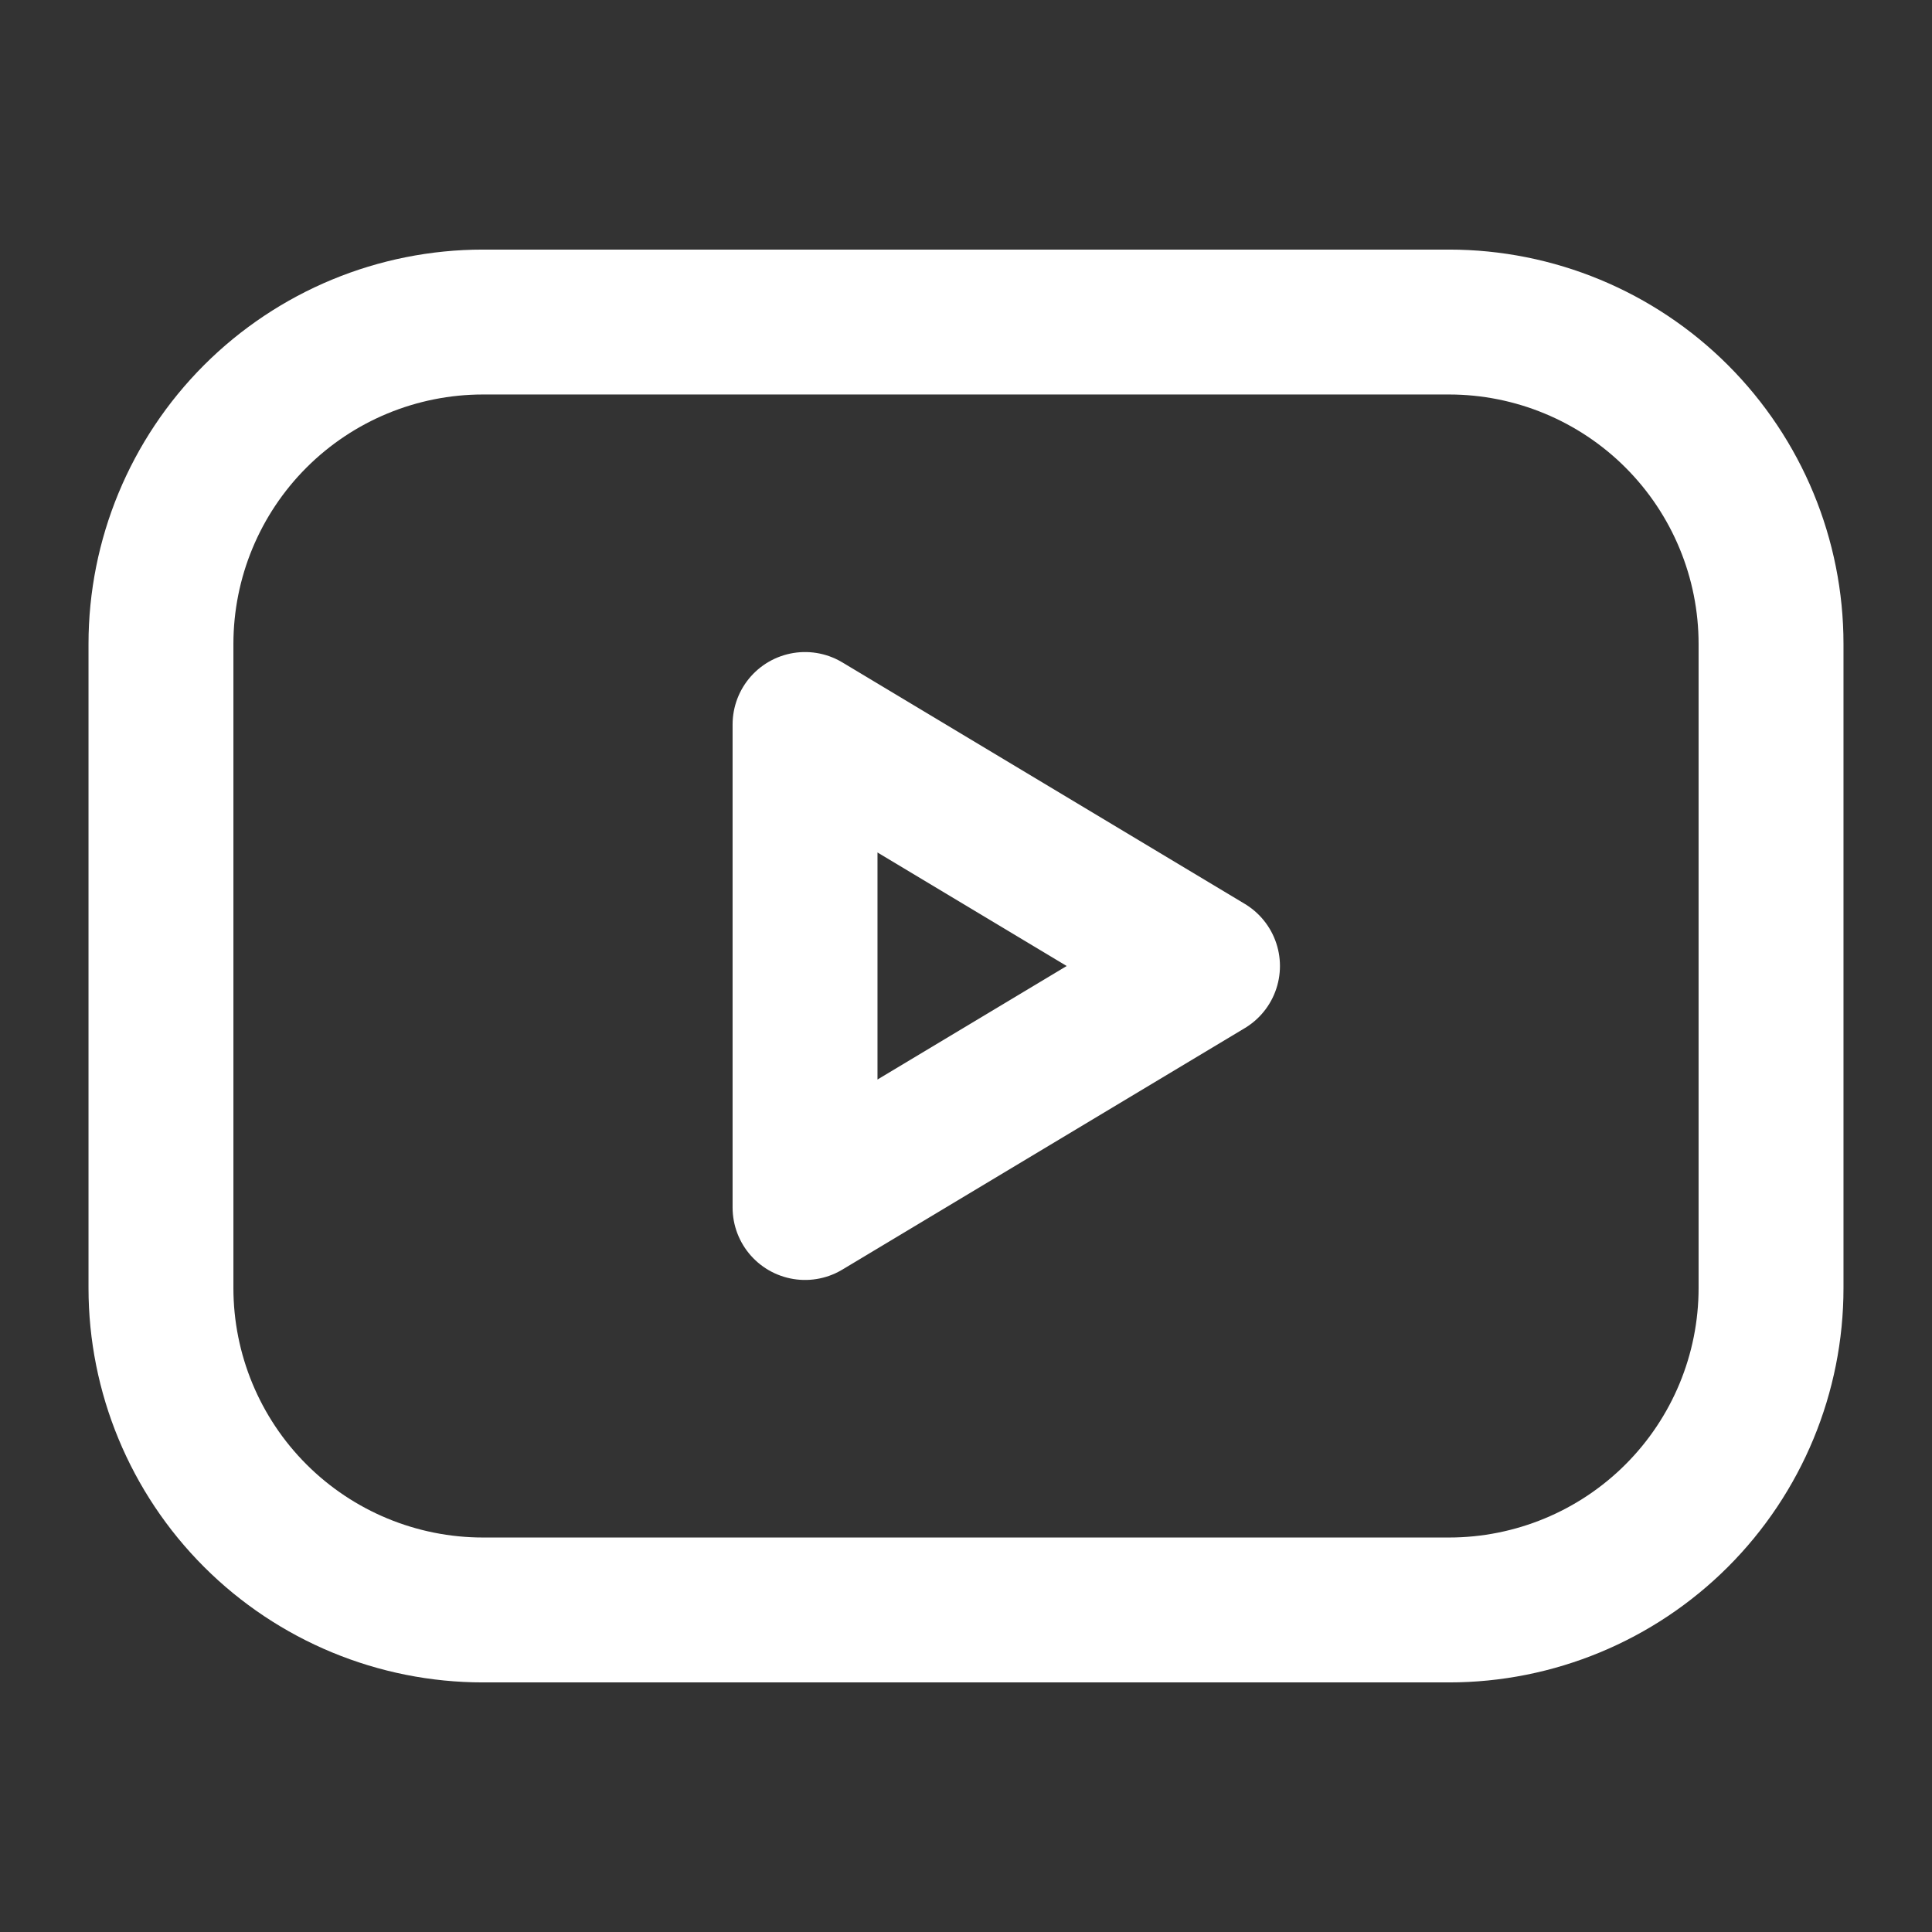 <svg width="16" height="16" viewBox="0 0 16 16" fill="none" xmlns="http://www.w3.org/2000/svg">
<rect x="0" y="0" width="16" height="16" fill="#333333" stroke="none"/>
<path d="M1.333 5.333C1.333 4.626 1.614 3.948 2.114 3.448C2.614 2.948 3.293 2.667 4 2.667H12C12.707 2.667 13.386 2.948 13.886 3.448C14.386 3.948 14.667 4.626 14.667 5.333V10.667C14.667 11.374 14.386 12.052 13.886 12.552C13.386 13.052 12.707 13.333 12 13.333H4C3.293 13.333 2.614 13.052 2.114 12.552C1.614 12.052 1.333 11.374 1.333 10.667V5.333Z" stroke="white" stroke-width="1.2" stroke-linecap="round" stroke-linejoin="round"/>
<path d="M6.667 6L10 8L6.667 10V6Z" stroke="white" stroke-width="1.2" stroke-linecap="round" stroke-linejoin="round"/>
</svg>
